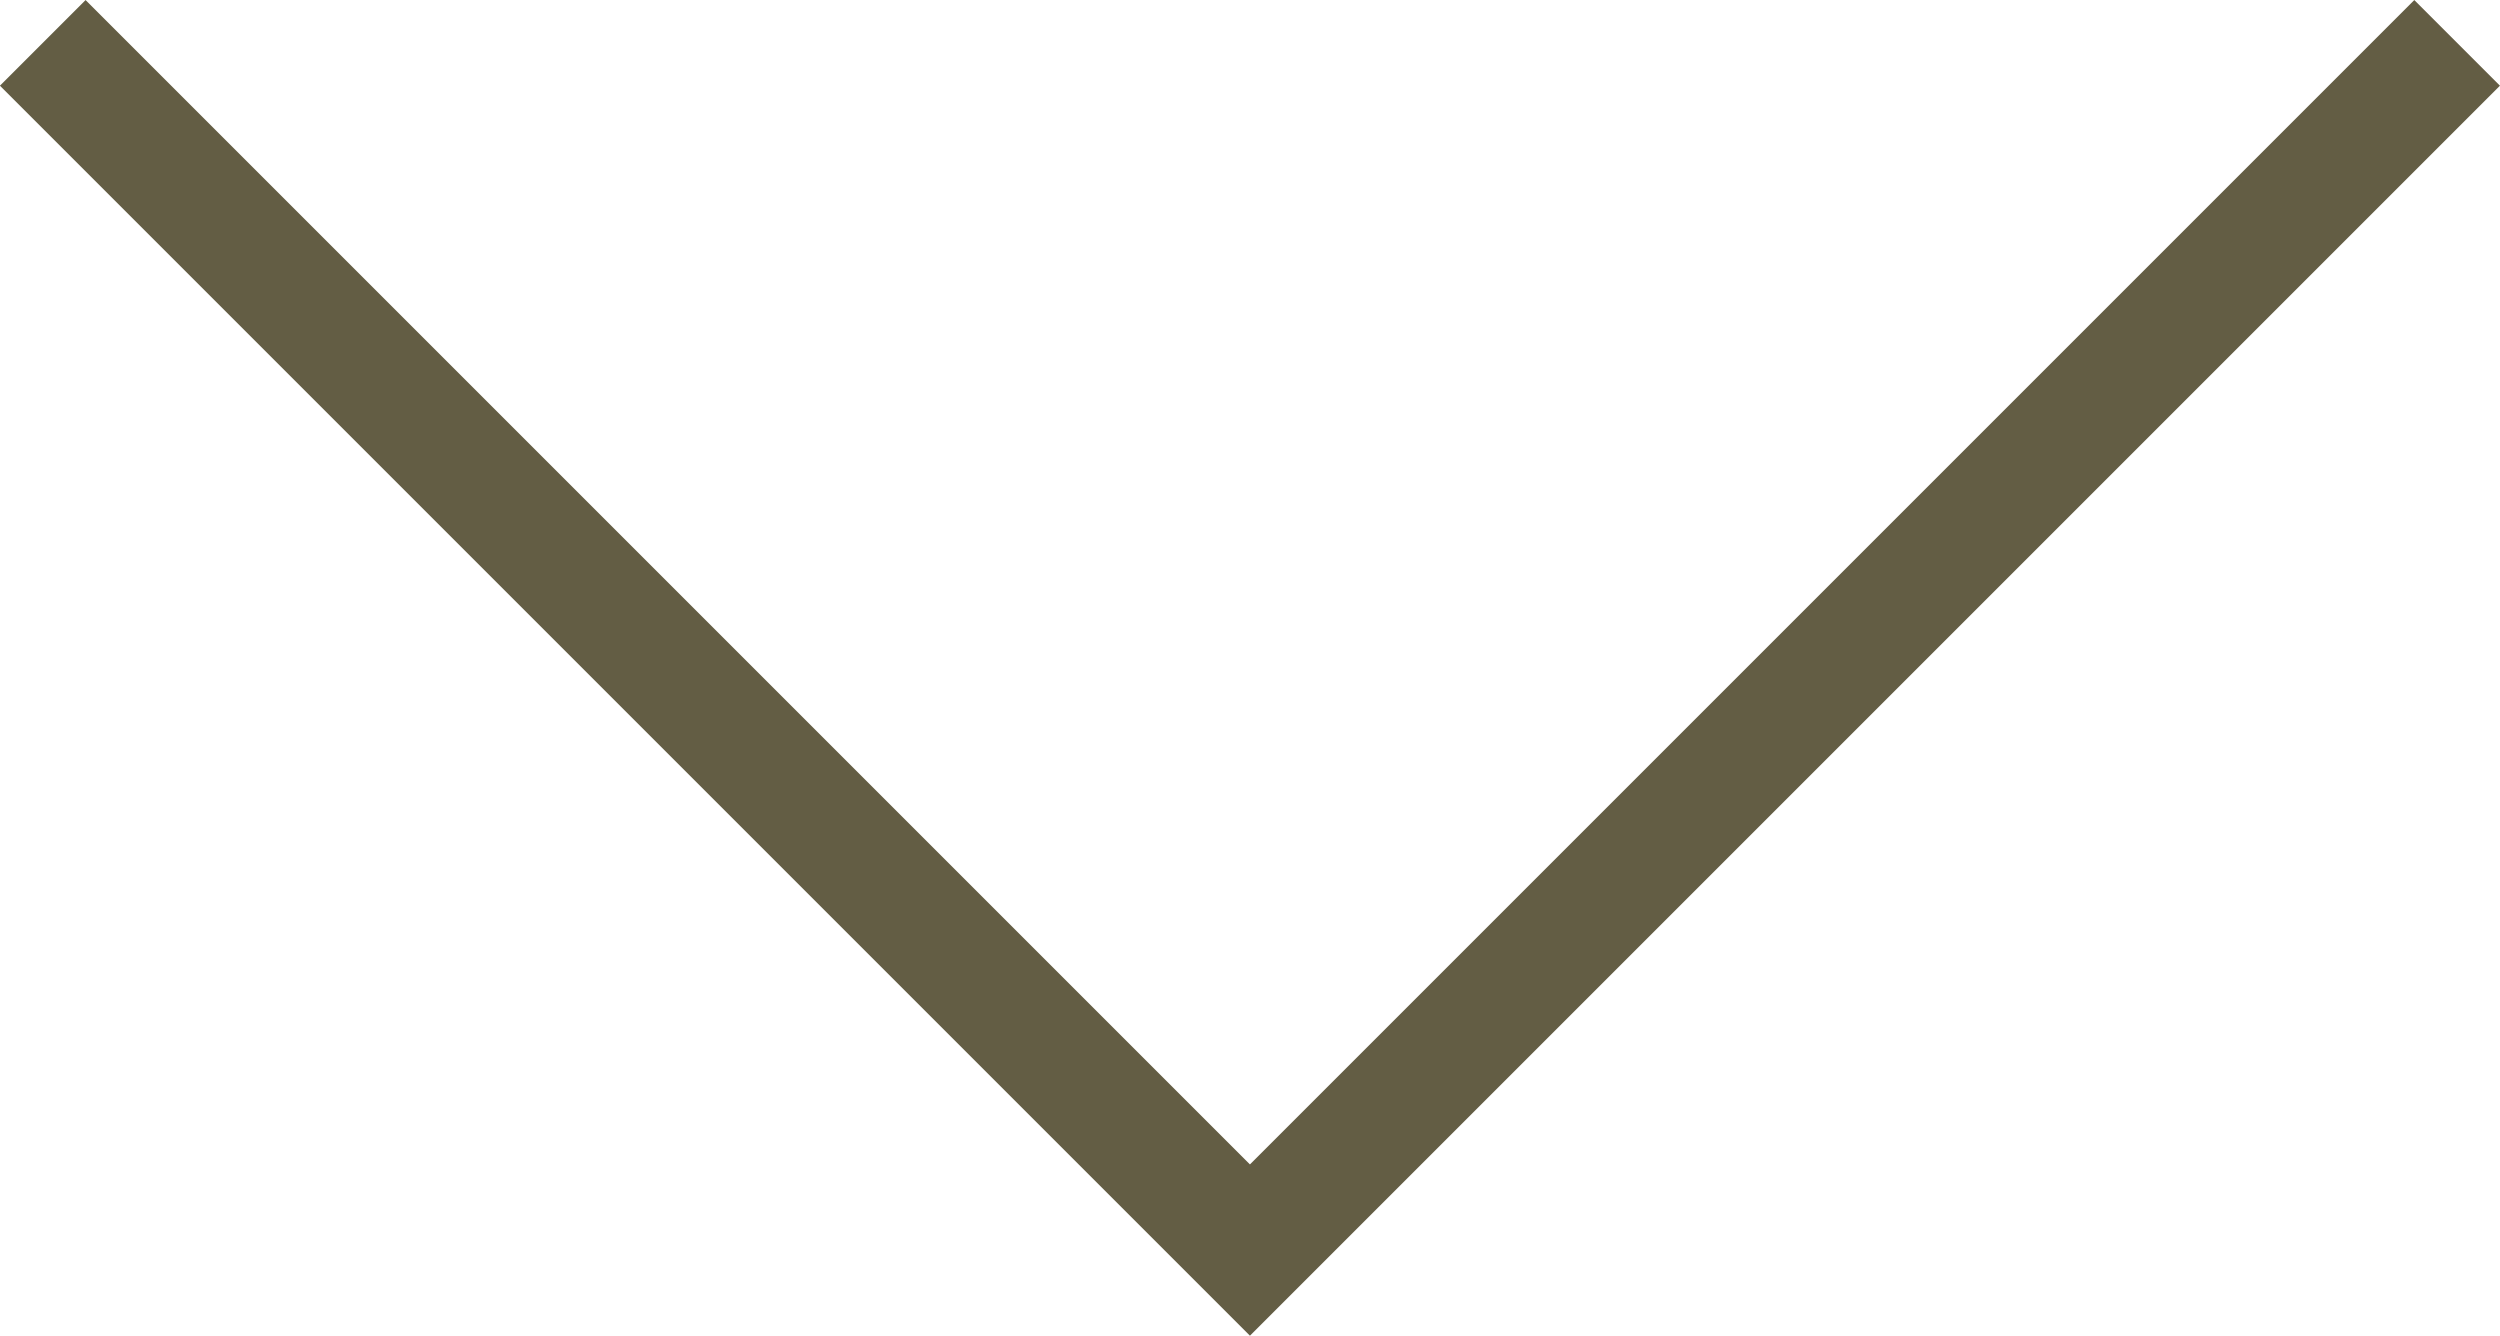 <svg xmlns="http://www.w3.org/2000/svg" width="20.641" height="11.028" viewBox="0 0 20.641 11.028">
  <path id="パス_35523" data-name="パス 35523" d="M5224.193-1499.5l9.967,9.967,9.967-9.967" transform="translate(-5223.84 1499.854)" fill="none" stroke="#635d44" stroke-width="1"/>
</svg>
